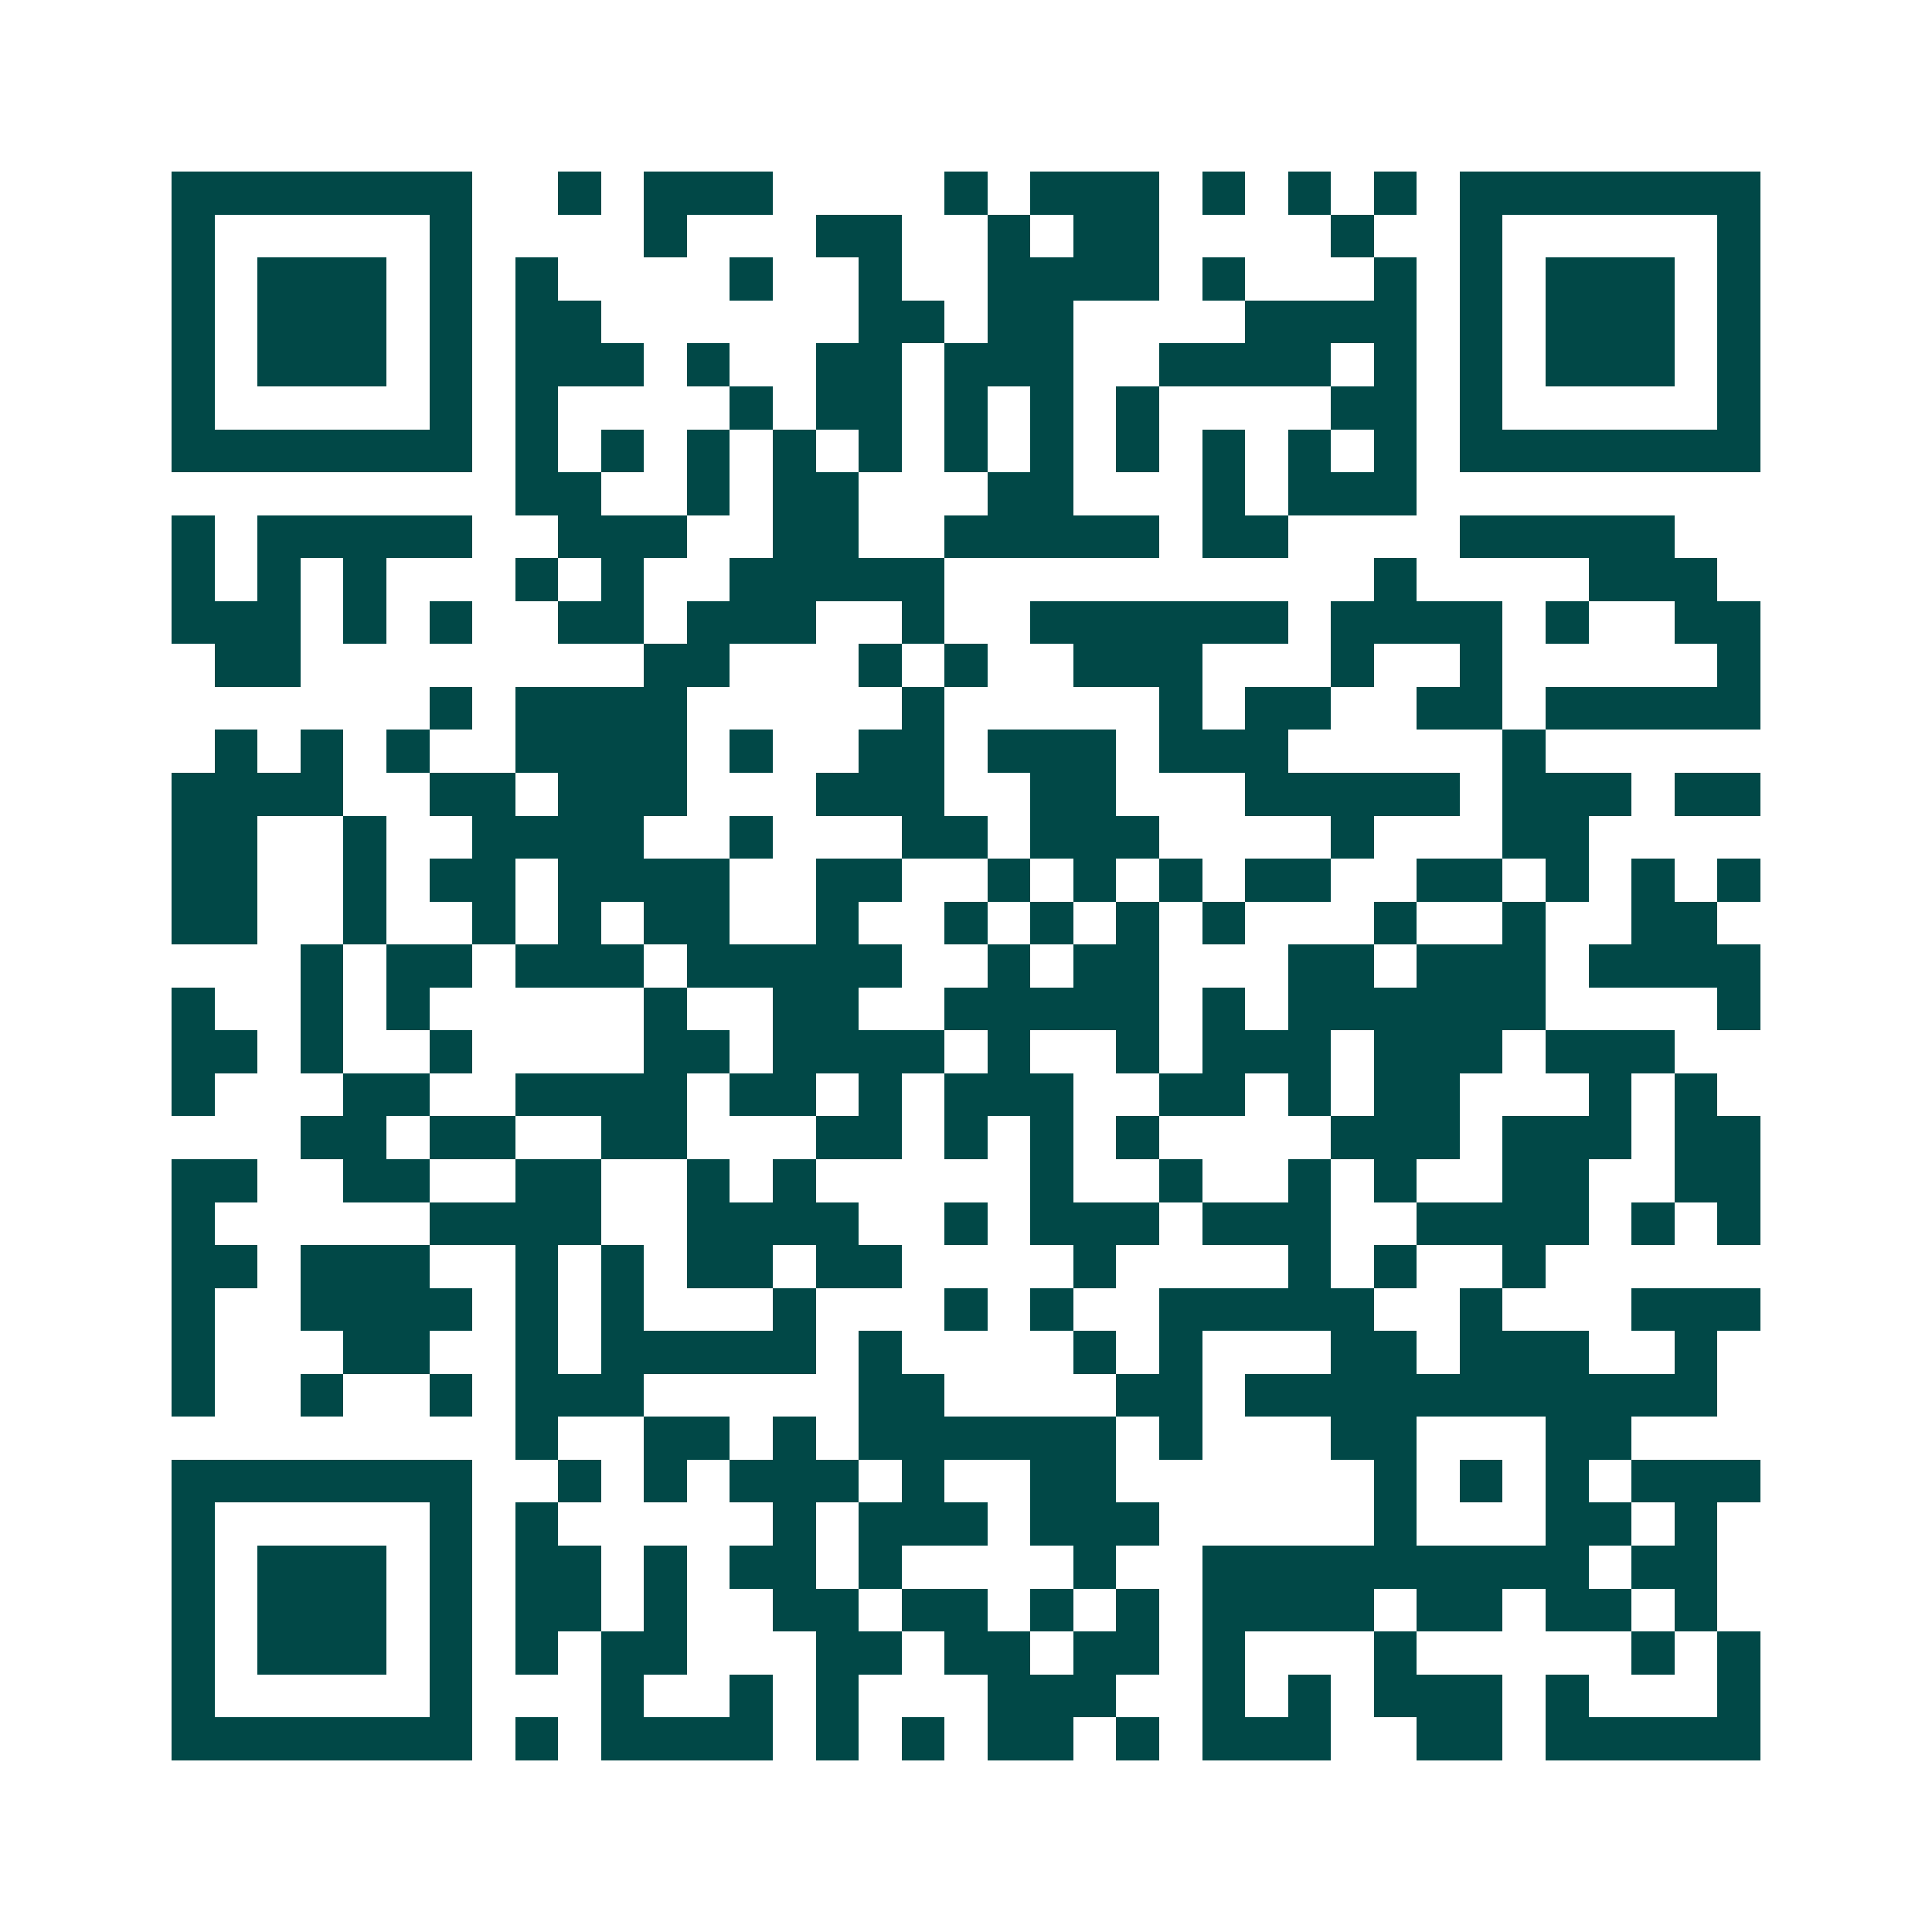 <svg xmlns="http://www.w3.org/2000/svg" width="200" height="200" viewBox="0 0 45 45" shape-rendering="crispEdges"><path fill="#ffffff" d="M0 0h45v45H0z"/><path stroke="#014847" d="M4 4.5h7m2 0h1m1 0h3m4 0h1m1 0h3m1 0h1m1 0h1m1 0h1m1 0h7M4 5.5h1m5 0h1m4 0h1m3 0h2m2 0h1m1 0h2m4 0h1m2 0h1m5 0h1M4 6.5h1m1 0h3m1 0h1m1 0h1m4 0h1m2 0h1m2 0h4m1 0h1m3 0h1m1 0h1m1 0h3m1 0h1M4 7.5h1m1 0h3m1 0h1m1 0h2m6 0h2m1 0h2m4 0h4m1 0h1m1 0h3m1 0h1M4 8.5h1m1 0h3m1 0h1m1 0h3m1 0h1m2 0h2m1 0h3m2 0h4m1 0h1m1 0h1m1 0h3m1 0h1M4 9.5h1m5 0h1m1 0h1m4 0h1m1 0h2m1 0h1m1 0h1m1 0h1m4 0h2m1 0h1m5 0h1M4 10.5h7m1 0h1m1 0h1m1 0h1m1 0h1m1 0h1m1 0h1m1 0h1m1 0h1m1 0h1m1 0h1m1 0h1m1 0h7M12 11.5h2m2 0h1m1 0h2m3 0h2m3 0h1m1 0h3M4 12.5h1m1 0h5m2 0h3m2 0h2m2 0h5m1 0h2m4 0h5M4 13.5h1m1 0h1m1 0h1m3 0h1m1 0h1m2 0h5m10 0h1m4 0h3M4 14.5h3m1 0h1m1 0h1m2 0h2m1 0h3m2 0h1m2 0h6m1 0h4m1 0h1m2 0h2M5 15.5h2m8 0h2m3 0h1m1 0h1m2 0h3m3 0h1m2 0h1m5 0h1M10 16.5h1m1 0h4m5 0h1m5 0h1m1 0h2m2 0h2m1 0h5M5 17.5h1m1 0h1m1 0h1m2 0h4m1 0h1m2 0h2m1 0h3m1 0h3m5 0h1M4 18.5h4m2 0h2m1 0h3m3 0h3m2 0h2m3 0h5m1 0h3m1 0h2M4 19.5h2m2 0h1m2 0h4m2 0h1m3 0h2m1 0h3m4 0h1m3 0h2M4 20.5h2m2 0h1m1 0h2m1 0h4m2 0h2m2 0h1m1 0h1m1 0h1m1 0h2m2 0h2m1 0h1m1 0h1m1 0h1M4 21.5h2m2 0h1m2 0h1m1 0h1m1 0h2m2 0h1m2 0h1m1 0h1m1 0h1m1 0h1m3 0h1m2 0h1m2 0h2M7 22.5h1m1 0h2m1 0h3m1 0h5m2 0h1m1 0h2m3 0h2m1 0h3m1 0h4M4 23.5h1m2 0h1m1 0h1m5 0h1m2 0h2m2 0h5m1 0h1m1 0h6m4 0h1M4 24.5h2m1 0h1m2 0h1m4 0h2m1 0h4m1 0h1m2 0h1m1 0h3m1 0h3m1 0h3M4 25.5h1m3 0h2m2 0h4m1 0h2m1 0h1m1 0h3m2 0h2m1 0h1m1 0h2m3 0h1m1 0h1M7 26.5h2m1 0h2m2 0h2m3 0h2m1 0h1m1 0h1m1 0h1m4 0h3m1 0h3m1 0h2M4 27.5h2m2 0h2m2 0h2m2 0h1m1 0h1m5 0h1m2 0h1m2 0h1m1 0h1m2 0h2m2 0h2M4 28.5h1m5 0h4m2 0h4m2 0h1m1 0h3m1 0h3m2 0h4m1 0h1m1 0h1M4 29.5h2m1 0h3m2 0h1m1 0h1m1 0h2m1 0h2m4 0h1m4 0h1m1 0h1m2 0h1M4 30.5h1m2 0h4m1 0h1m1 0h1m3 0h1m3 0h1m1 0h1m2 0h5m2 0h1m3 0h3M4 31.5h1m3 0h2m2 0h1m1 0h5m1 0h1m4 0h1m1 0h1m3 0h2m1 0h3m2 0h1M4 32.5h1m2 0h1m2 0h1m1 0h3m5 0h2m4 0h2m1 0h11M12 33.5h1m2 0h2m1 0h1m1 0h6m1 0h1m3 0h2m3 0h2M4 34.5h7m2 0h1m1 0h1m1 0h3m1 0h1m2 0h2m6 0h1m1 0h1m1 0h1m1 0h3M4 35.5h1m5 0h1m1 0h1m5 0h1m1 0h3m1 0h3m5 0h1m3 0h2m1 0h1M4 36.5h1m1 0h3m1 0h1m1 0h2m1 0h1m1 0h2m1 0h1m4 0h1m2 0h9m1 0h2M4 37.5h1m1 0h3m1 0h1m1 0h2m1 0h1m2 0h2m1 0h2m1 0h1m1 0h1m1 0h4m1 0h2m1 0h2m1 0h1M4 38.5h1m1 0h3m1 0h1m1 0h1m1 0h2m3 0h2m1 0h2m1 0h2m1 0h1m3 0h1m5 0h1m1 0h1M4 39.5h1m5 0h1m3 0h1m2 0h1m1 0h1m3 0h3m2 0h1m1 0h1m1 0h3m1 0h1m3 0h1M4 40.5h7m1 0h1m1 0h4m1 0h1m1 0h1m1 0h2m1 0h1m1 0h3m2 0h2m1 0h5"/></svg>
